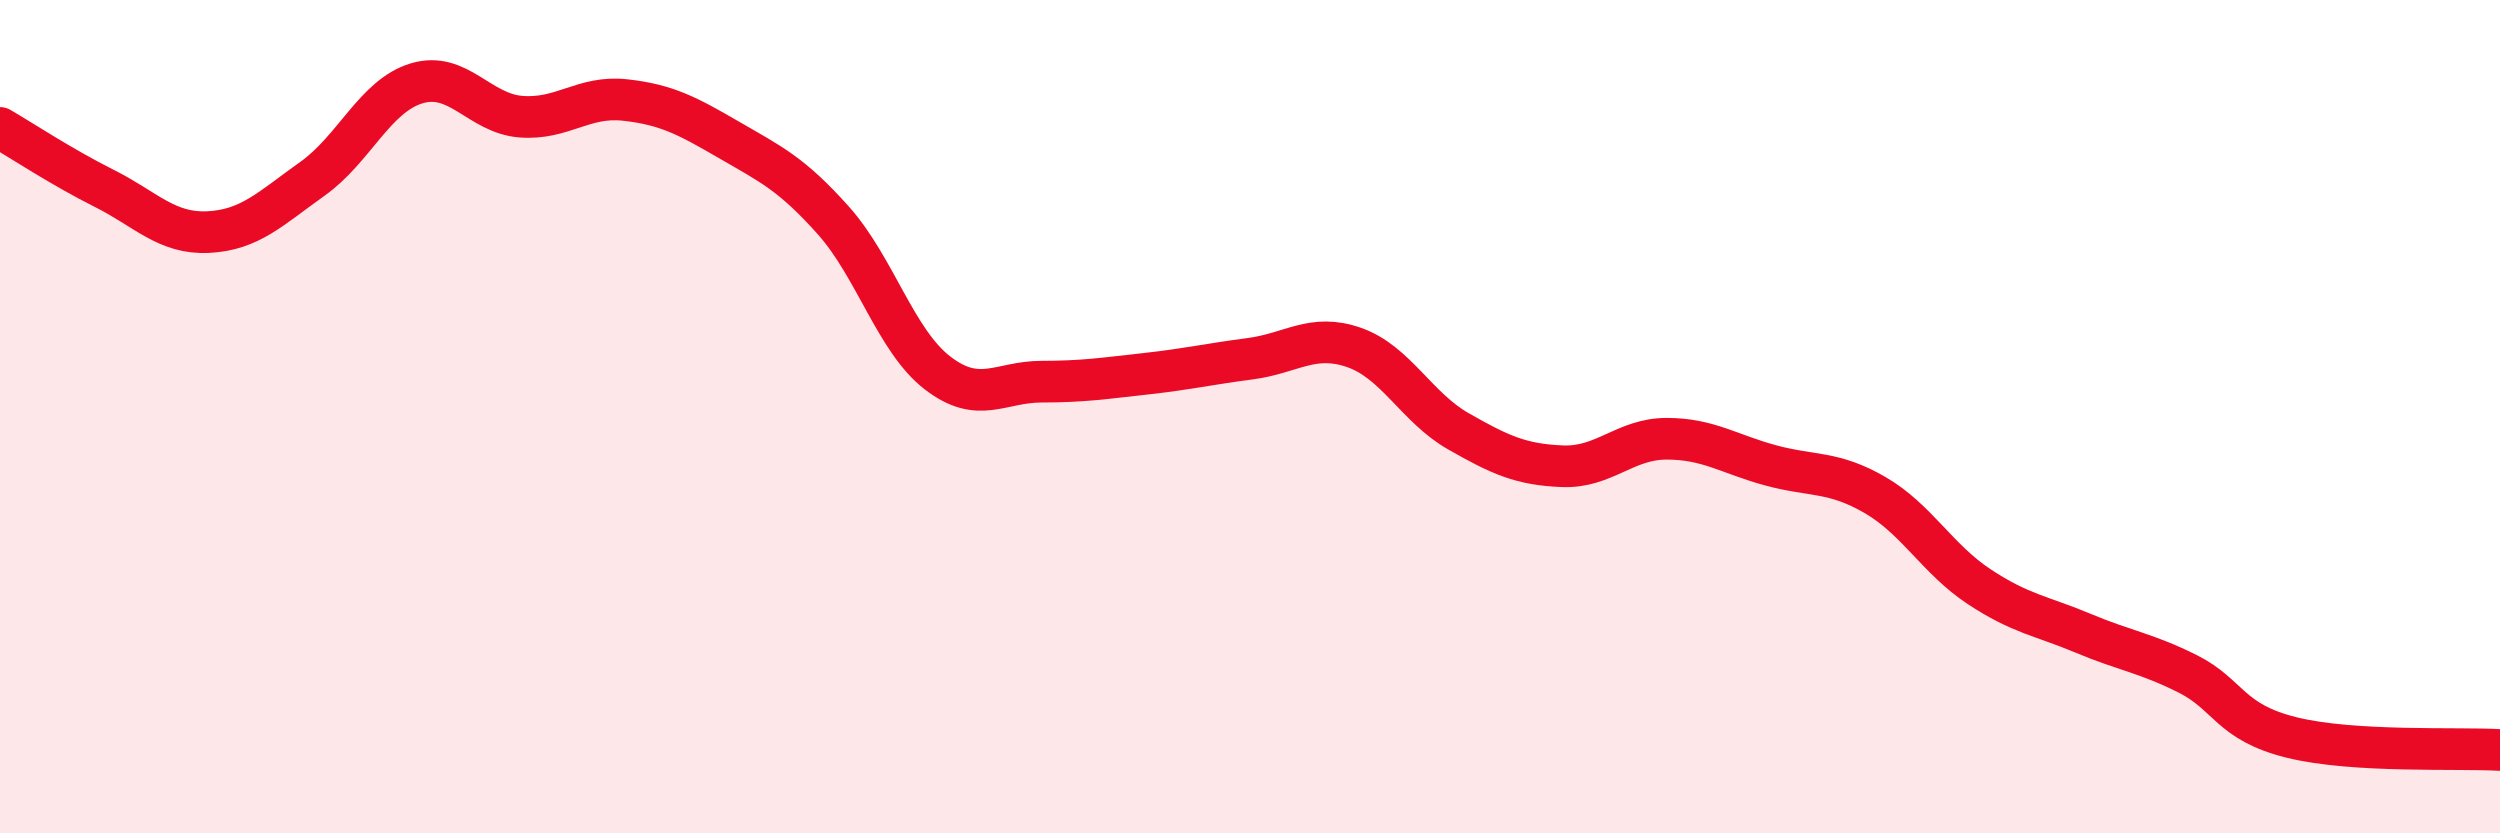 
    <svg width="60" height="20" viewBox="0 0 60 20" xmlns="http://www.w3.org/2000/svg">
      <path
        d="M 0,3.07 C 0.5,3.36 1.5,4.02 2.5,4.52 C 3.5,5.02 4,5.62 5,5.57 C 6,5.52 6.5,5 7.5,4.29 C 8.5,3.58 9,2.3 10,2 C 11,1.7 11.5,2.72 12.5,2.8 C 13.5,2.88 14,2.29 15,2.4 C 16,2.51 16.5,2.78 17.5,3.36 C 18.5,3.94 19,4.17 20,5.29 C 21,6.41 21.5,8.18 22.5,8.95 C 23.5,9.72 24,9.16 25,9.16 C 26,9.16 26.5,9.08 27.5,8.97 C 28.5,8.86 29,8.74 30,8.61 C 31,8.48 31.5,7.99 32.5,8.34 C 33.5,8.69 34,9.78 35,10.35 C 36,10.92 36.5,11.15 37.5,11.19 C 38.5,11.23 39,10.53 40,10.53 C 41,10.53 41.5,10.9 42.5,11.17 C 43.5,11.44 44,11.3 45,11.88 C 46,12.46 46.5,13.42 47.5,14.08 C 48.5,14.74 49,14.78 50,15.2 C 51,15.62 51.5,15.67 52.5,16.17 C 53.5,16.67 53.5,17.33 55,17.7 C 56.5,18.07 59,17.94 60,18L60 20L0 20Z"
        fill="#EB0A25"
        opacity="0.1"
        stroke-linecap="round"
        stroke-linejoin="round"
      />
      <path
        d="M 0,3.07 C 0.5,3.36 1.5,4.02 2.5,4.52 C 3.5,5.02 4,5.62 5,5.57 C 6,5.52 6.5,5 7.5,4.29 C 8.5,3.58 9,2.3 10,2 C 11,1.7 11.5,2.72 12.5,2.8 C 13.5,2.88 14,2.29 15,2.4 C 16,2.51 16.5,2.78 17.5,3.36 C 18.5,3.94 19,4.17 20,5.29 C 21,6.41 21.5,8.18 22.5,8.95 C 23.5,9.72 24,9.16 25,9.16 C 26,9.16 26.5,9.08 27.5,8.97 C 28.5,8.86 29,8.74 30,8.61 C 31,8.48 31.5,7.99 32.5,8.34 C 33.5,8.69 34,9.78 35,10.35 C 36,10.92 36.5,11.15 37.5,11.19 C 38.5,11.23 39,10.53 40,10.53 C 41,10.53 41.5,10.9 42.5,11.17 C 43.5,11.44 44,11.3 45,11.88 C 46,12.46 46.5,13.42 47.5,14.08 C 48.5,14.74 49,14.78 50,15.2 C 51,15.62 51.5,15.67 52.5,16.17 C 53.5,16.67 53.5,17.33 55,17.7 C 56.5,18.07 59,17.94 60,18"
        stroke="#EB0A25"
        stroke-width="1"
        fill="none"
        stroke-linecap="round"
        stroke-linejoin="round"
      />
    </svg>
  